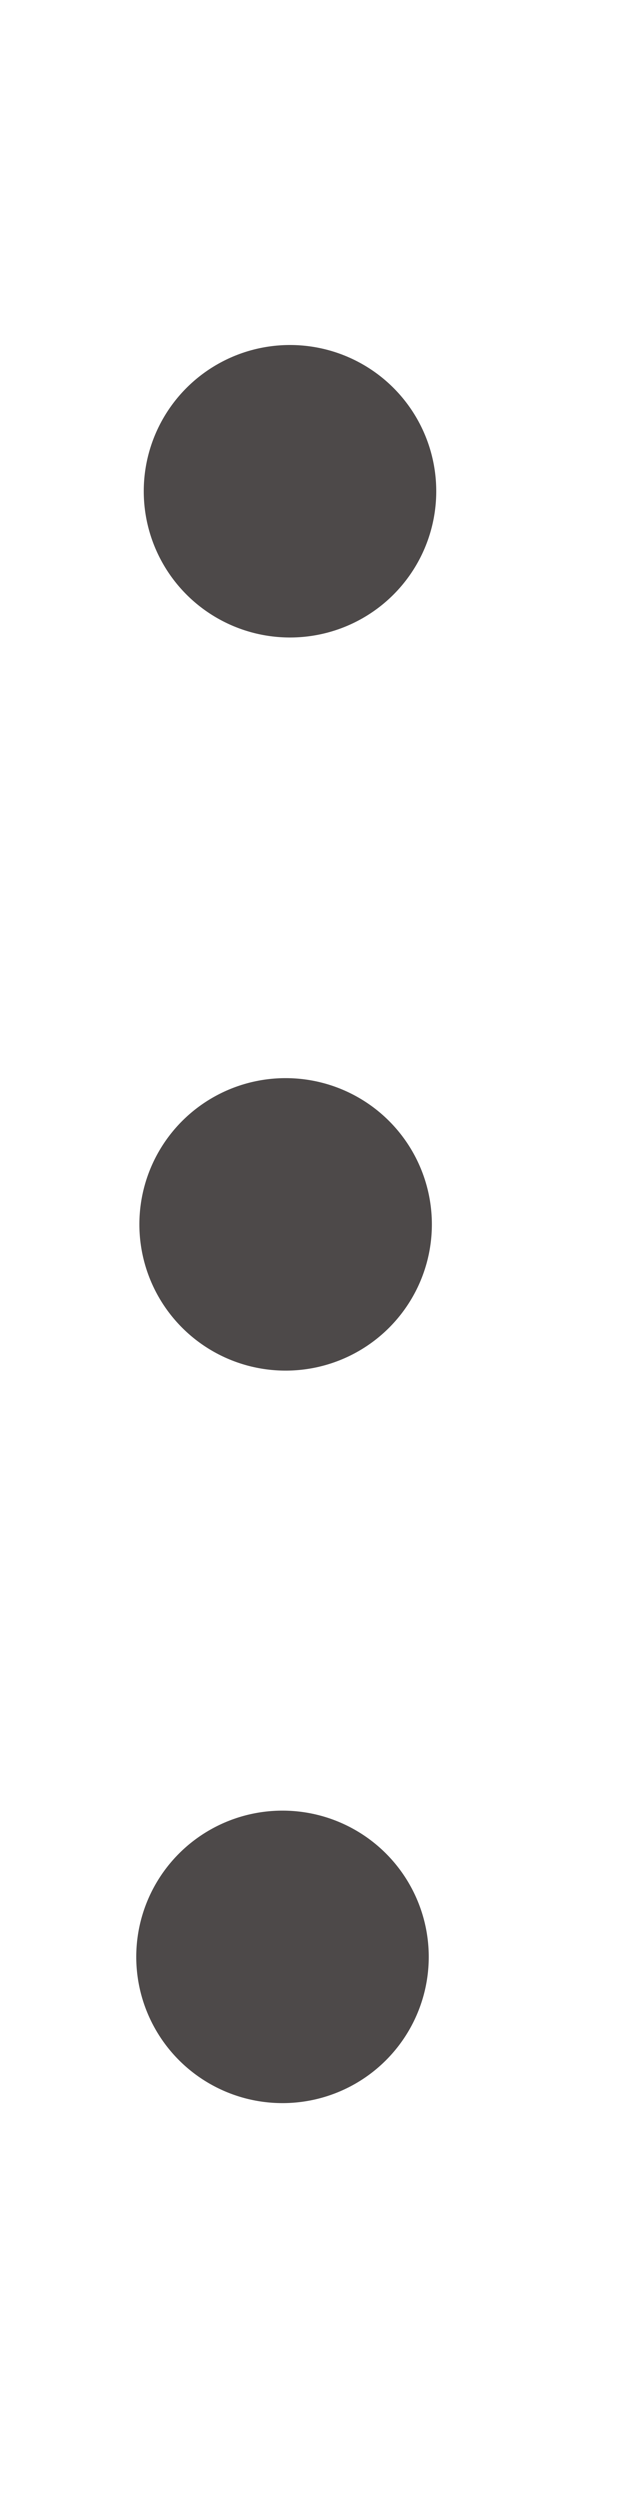 <svg width="1" height="4" viewBox="0 0 1 4" fill="none" xmlns="http://www.w3.org/2000/svg">
<circle cx="0.464" cy="0.786" r="0.234" transform="rotate(0.269 0.464 0.786)" fill="#4D4949"/>
<circle cx="0.457" cy="1.959" r="0.234" transform="rotate(0.269 0.457 1.959)" fill="#4D4949"/>
<circle cx="0.452" cy="3.131" r="0.234" transform="rotate(0.269 0.452 3.131)" fill="#4D4949"/>
</svg>
